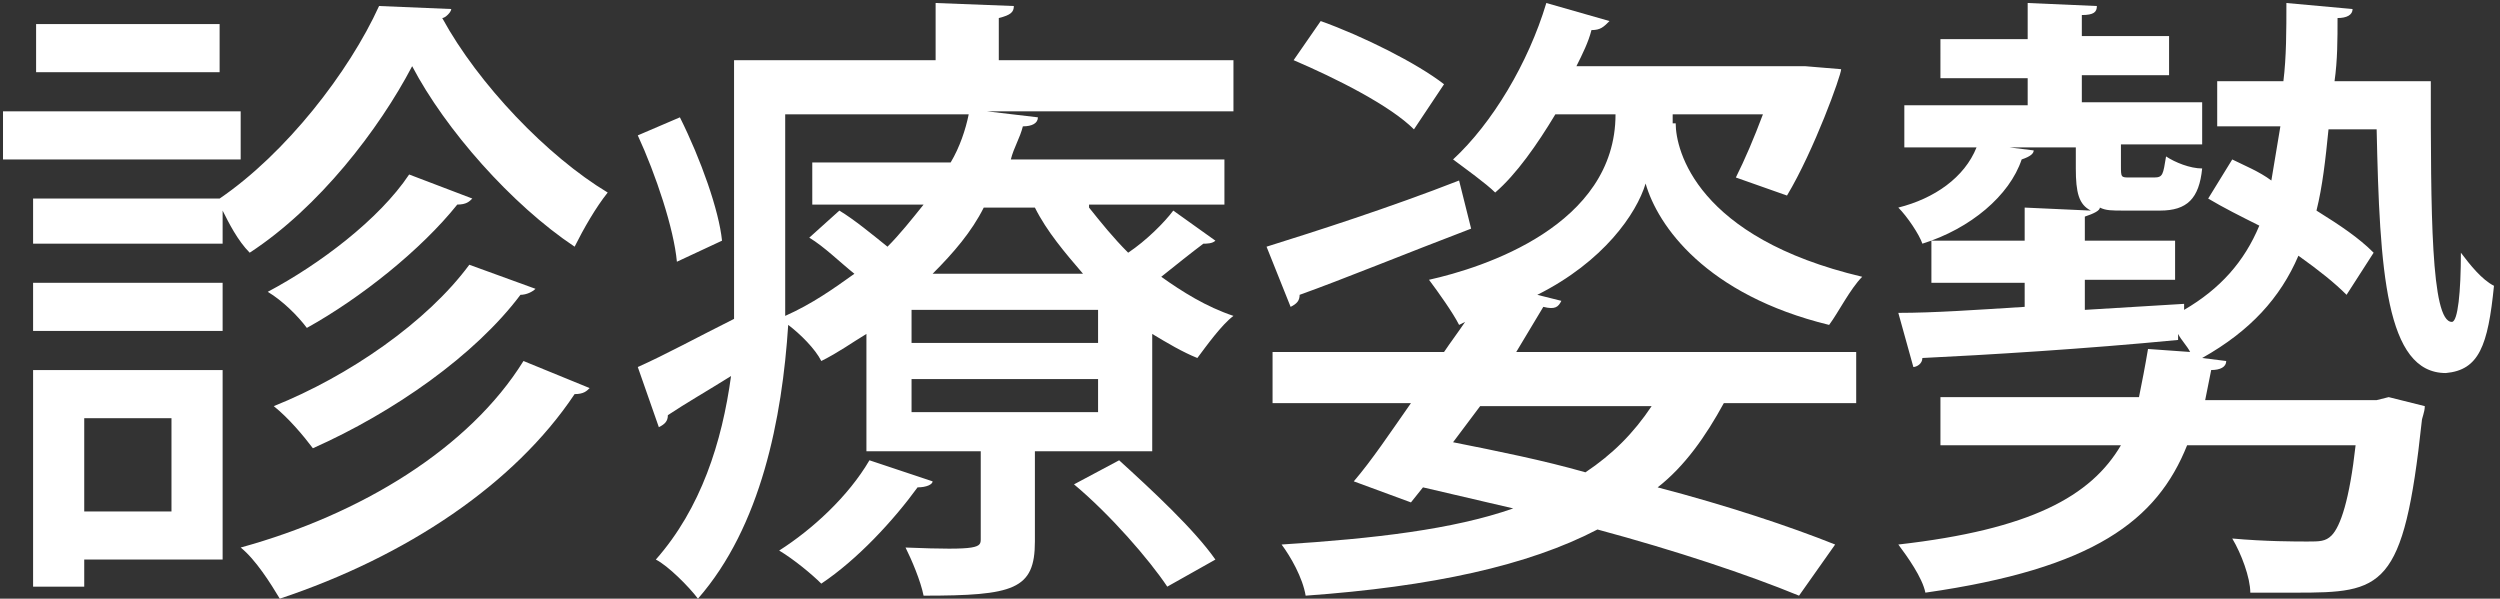 <?xml version="1.0" encoding="utf-8"?>
<!-- Generator: Adobe Illustrator 23.1.0, SVG Export Plug-In . SVG Version: 6.00 Build 0)  -->
<svg version="1.1" id="レイヤー_1" xmlns="http://www.w3.org/2000/svg" xmlns:xlink="http://www.w3.org/1999/xlink" x="0px"
	 y="0px" viewBox="0 0 83.1 19.9" style="enable-background:new 0 0 83.1 19.9;" xml:space="preserve">
<rect x="0" y="0" width="83.1" height="19.9" fill="#333333" stroke="none"/>
<style type="text/css">
	.st0{fill:#FFFFFF;}
</style>
<g>
	<g>
		<path class="st0" d="M8,3.7v1.6H0.1V3.7H8z M7.4,12.3v6.3H2.8v0.9H1.1v-7.2H7.4z M1.1,6.6h6.2c2.2-1.5,4.3-4.2,5.3-6.4l2.4,0.1
			c0,0.1-0.2,0.3-0.3,0.3c1.2,2.2,3.5,4.6,5.5,5.8c-0.4,0.5-0.8,1.2-1.1,1.8c-2.1-1.4-4.3-3.9-5.4-6c-1.1,2.1-3.1,4.7-5.4,6.2
			C7.9,8,7.6,7.4,7.4,7v1.1H1.1V6.6z M1.1,11V9.4h6.3V11H1.1z M7.3,0.8v1.6H1.2V0.8H7.3z M5.7,13.9H2.8V17h2.9V13.9z M19.6,12.9
			c-0.1,0.1-0.2,0.2-0.5,0.2c-2,3-5.6,5.4-9.8,6.8C9,19.4,8.5,18.6,8,18.2c4-1.1,7.6-3.3,9.4-6.2L19.6,12.9z M15.7,6.6
			c-0.1,0.1-0.2,0.2-0.5,0.2c-1.2,1.5-3.2,3.1-5,4.1C9.9,10.5,9.4,10,8.9,9.7c1.7-0.9,3.7-2.4,4.7-3.9L15.7,6.6z M17.8,9.6
			c-0.1,0.1-0.3,0.2-0.5,0.2c-1.5,2-4.2,3.9-6.9,5.1c-0.3-0.4-0.8-1-1.3-1.4c2.5-1,5.1-2.8,6.5-4.7L17.8,9.6z"/>
		<path class="st0" d="M36.2,6.9c0.4,0.5,0.8,1,1.3,1.5c0.6-0.4,1.2-1,1.5-1.4l1.4,1c-0.1,0.1-0.3,0.1-0.4,0.1
			c-0.4,0.3-0.9,0.7-1.4,1.1c0.7,0.5,1.5,1,2.4,1.3c-0.4,0.3-0.9,1-1.2,1.4c-0.5-0.2-1-0.5-1.5-0.8V15h-3.9v3c0,1.6-0.7,1.8-3.7,1.8
			c-0.1-0.5-0.4-1.2-0.6-1.6c2.5,0.1,2.5,0,2.5-0.3V15h-3.8v-3.9c-0.5,0.3-0.9,0.6-1.5,0.9c-0.2-0.4-0.7-0.9-1.1-1.2
			c-0.2,3.1-0.9,6.7-3,9.1c-0.3-0.4-1-1.1-1.4-1.3c1.5-1.7,2.2-3.9,2.5-6.1c-0.8,0.5-1.5,0.9-2.1,1.3c0,0.2-0.1,0.3-0.3,0.4l-0.7-2
			c0.9-0.4,2-1,3.2-1.6c0-0.6,0-1.1,0-1.6V2h6.7V0.1l2.6,0.1c0,0.2-0.1,0.3-0.5,0.4V2h7.8v1.7h-8.2v0l1.7,0.2c0,0.2-0.2,0.3-0.5,0.3
			c-0.1,0.4-0.3,0.7-0.4,1.1h7.1v1.5H36.2z M22.5,8.7c-0.1-1.1-0.7-2.9-1.3-4.2l1.4-0.6C23.3,5.3,23.9,7,24,8L22.5,8.7z M31,16
			c0,0.1-0.2,0.2-0.5,0.2c-0.8,1.1-2,2.4-3.2,3.2c-0.3-0.3-0.9-0.8-1.4-1.1c1.1-0.7,2.3-1.8,3-3L31,16z M26.1,3.7v5.1
			c0,0.5,0,1.1,0,1.7c0.9-0.4,1.6-0.9,2.3-1.4c-0.5-0.4-1-0.9-1.5-1.2l1-0.9c0.5,0.3,1.1,0.8,1.6,1.2c0.4-0.4,0.8-0.9,1.2-1.4h-3.7
			V5.4h4.6c0.3-0.5,0.5-1.1,0.6-1.6H26.1z M36.5,11.4v-1.1h-6.2v1.1H36.5z M36.5,13.7v-1.1h-6.2v1.1H36.5z M36,9.1
			c-0.6-0.7-1.2-1.4-1.6-2.2h-1.7c-0.4,0.8-1,1.5-1.7,2.2H36z M38.8,19.5c-0.6-0.9-1.9-2.4-3.1-3.4l1.5-0.8c1.1,1,2.5,2.3,3.2,3.3
			L38.8,19.5z"/>
		<path class="st0" d="M42.1,8.2c1.6-0.5,4.1-1.3,6.4-2.2l0.4,1.6c-2.1,0.8-4.3,1.7-5.7,2.2c0,0.2-0.1,0.3-0.3,0.4L42.1,8.2z
			 M55.7,4.1c0,0.9,0.7,3.8,6.2,5.1c-0.4,0.4-0.8,1.2-1.1,1.6c-4.1-1-5.7-3.3-6.1-4.7c-0.3,1-1.4,2.6-3.6,3.7l0.8,0.2
			c-0.1,0.2-0.2,0.3-0.6,0.2l-0.9,1.5h11.3v1.7h-4.4c-0.6,1.1-1.3,2.1-2.2,2.8c2.3,0.6,4.4,1.3,5.9,1.9l-1.2,1.7
			c-1.7-0.7-4.1-1.5-6.7-2.2c-2.3,1.2-5.5,1.9-9.7,2.2c-0.1-0.6-0.5-1.3-0.8-1.7c3.1-0.2,5.7-0.5,7.7-1.2l-3-0.7l-0.4,0.5L45,16
			c0.6-0.7,1.2-1.6,1.9-2.6h-4.6v-1.7H48c0.2-0.3,0.5-0.7,0.7-1l-0.2,0.1c-0.2-0.4-0.7-1.1-1-1.5c1.8-0.4,6.2-1.8,6.2-5.5h-2
			c-0.6,1-1.3,2-2,2.6c-0.3-0.3-1-0.8-1.4-1.1c1.3-1.2,2.5-3.2,3.1-5.2l2.1,0.6C53.3,0.9,53.2,1,52.9,1c-0.1,0.4-0.3,0.8-0.5,1.2H60
			l1.2,0.1c0,0.2-0.9,2.7-1.8,4.2l-1.7-0.6c0.3-0.6,0.6-1.3,0.9-2.1h-3V4.1z M43.9,0.7c1.4,0.5,3.2,1.4,4.1,2.1l-1,1.5
			C46.2,3.5,44.4,2.6,43,2L43.9,0.7z M48.3,14.7c1.5,0.3,3,0.6,4.4,1c0.9-0.6,1.6-1.3,2.2-2.2h-5.7L48.3,14.7z"/>
		<path class="st0" d="M78.2,0.3c0,0.2-0.2,0.3-0.5,0.3c0,0.7,0,1.4-0.1,2.1h3.2c0,4.3,0,8,0.7,8c0.2,0,0.3-1,0.3-2.3
			c0.3,0.4,0.7,0.9,1.1,1.1c-0.2,2-0.5,2.8-1.6,2.9c-2,0-2.2-3.4-2.3-8.1h-1.6c-0.1,1-0.2,1.9-0.4,2.7c0.8,0.5,1.4,0.9,1.9,1.4
			l-0.9,1.4c-0.4-0.4-0.9-0.8-1.6-1.3c-0.6,1.4-1.6,2.5-3.2,3.4L74,12c0,0.2-0.2,0.3-0.5,0.3l-0.2,1H79l0.4-0.1l1.2,0.3
			c0,0.2-0.1,0.4-0.1,0.5c-0.6,5.6-1.3,5.7-4.2,5.7c-0.5,0-1,0-1.5,0c0-0.5-0.3-1.3-0.6-1.8c1.1,0.1,2.1,0.1,2.5,0.1
			c0.4,0,0.6,0,0.8-0.2c0.3-0.3,0.6-1.2,0.8-3h-5.6c-1,2.5-3.1,4.1-8.7,4.9c-0.1-0.5-0.6-1.2-0.9-1.6c4.4-0.5,6.4-1.6,7.4-3.3h-6
			v-1.6h6.6c0.1-0.5,0.2-1,0.3-1.6l1.4,0.1c-0.1-0.2-0.3-0.4-0.4-0.6v0.2c-3.1,0.3-6.4,0.5-8.5,0.6c0,0.2-0.2,0.3-0.3,0.3l-0.5-1.8
			c1.2,0,2.6-0.1,4.2-0.2V9.4h-3.1V8h3.1V6.9L69.5,7C69.1,6.8,69,6.4,69,5.6V4.9h-2.2v0L67.6,5c0,0.1-0.1,0.2-0.4,0.3
			c-0.4,1.2-1.7,2.3-3.3,2.8c-0.1-0.3-0.5-0.9-0.8-1.2c1.2-0.3,2.2-1,2.6-2h-2.4V3.5h4.1V2.6h-2.9V1.3h2.9V0.1l2.3,0.1
			c0,0.2-0.1,0.3-0.5,0.3v0.7h2.9v1.3h-2.9v0.9h4v1.4h-2.7v0.7c0,0.4,0,0.4,0.3,0.4h0.8c0.3,0,0.3-0.1,0.4-0.7
			c0.3,0.2,0.8,0.4,1.2,0.4c-0.1,1-0.5,1.4-1.4,1.4h-1.2c-0.4,0-0.6,0-0.8-0.1c0,0.1-0.2,0.2-0.5,0.3V8h3v1.3h-3v1l3.3-0.2v0.2
			c1.2-0.7,2-1.6,2.5-2.8c-0.6-0.3-1.2-0.6-1.7-0.9l0.8-1.3c0.4,0.2,0.9,0.4,1.3,0.7c0.1-0.6,0.2-1.2,0.3-1.8h-2.1V2.7h2.2
			C76,1.9,76,1,76,0.1L78.2,0.3z"/>
	</g>
</g>
</svg>
